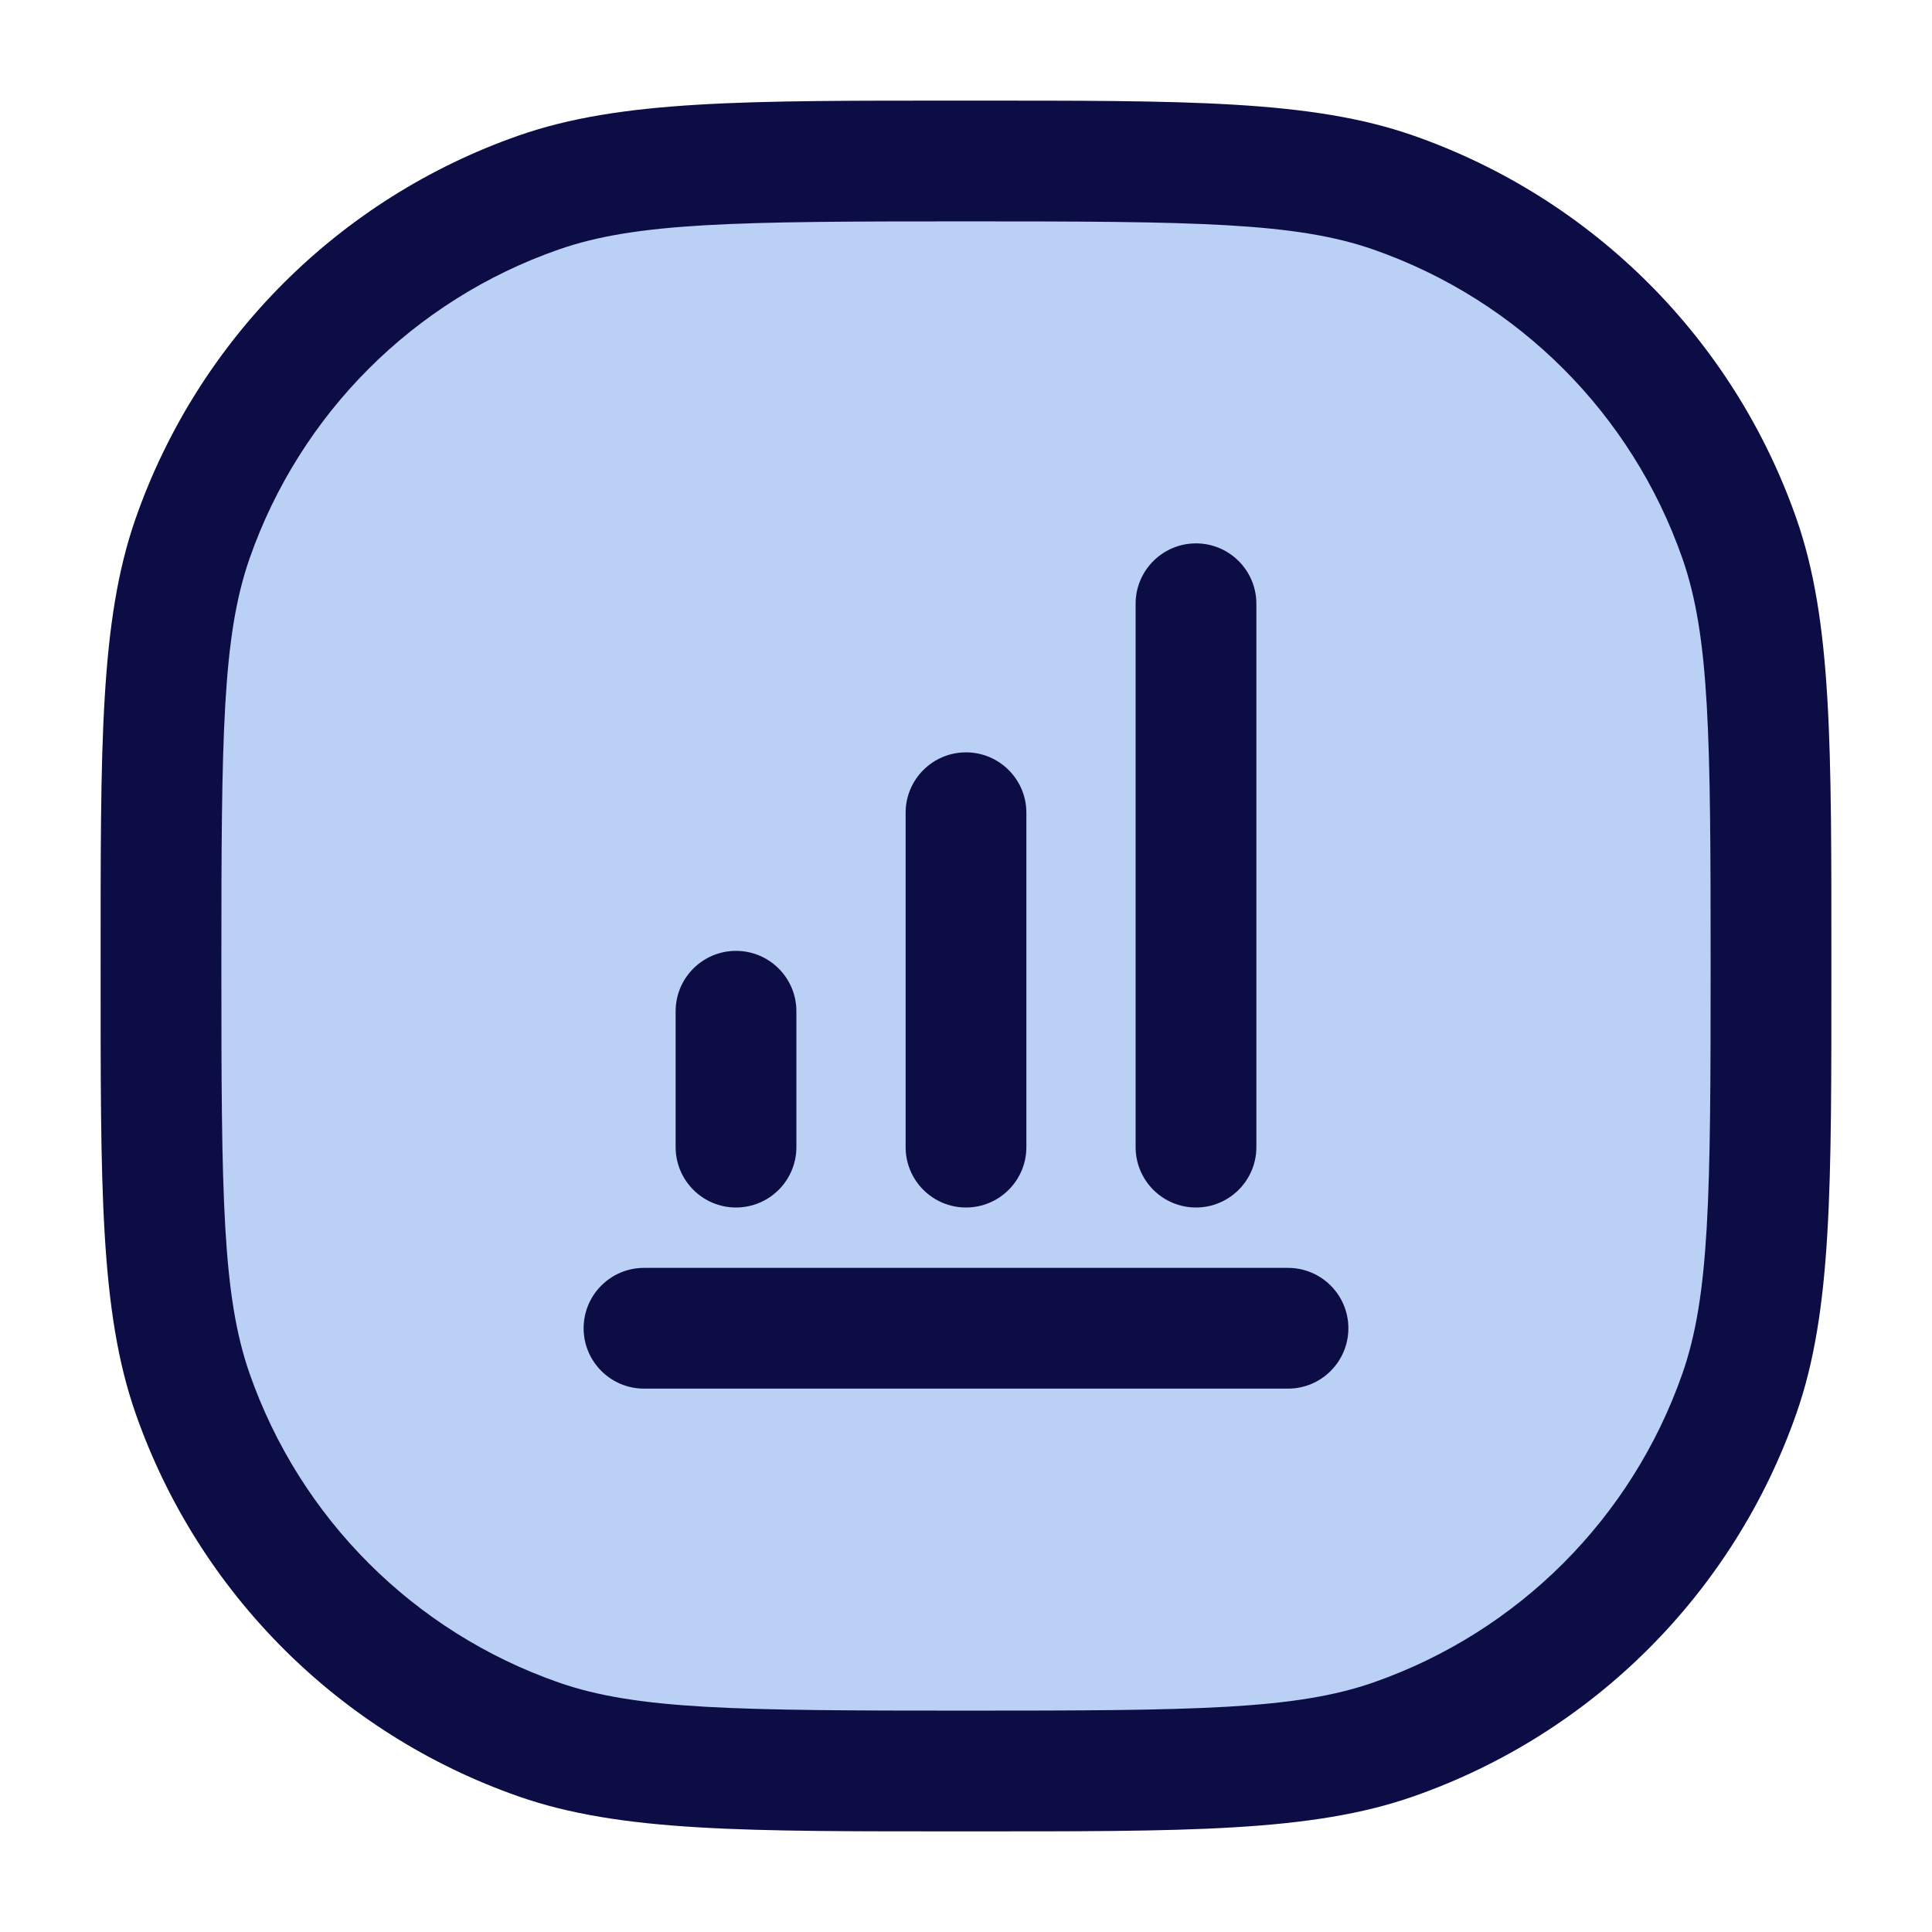 <svg width="24" height="24" viewBox="0 0 24 24" fill="none" xmlns="http://www.w3.org/2000/svg">
<path d="M22 12C22 9.207 22 7.811 21.607 6.688C20.904 4.677 19.323 3.096 17.312 2.393C16.189 2 14.793 2 12 2C9.207 2 7.811 2 6.688 2.393C4.677 3.096 3.096 4.677 2.393 6.688C2 7.811 2 9.207 2 12C2 14.793 2 16.189 2.393 17.312C3.096 19.323 4.677 20.904 6.688 21.607C7.811 22 9.207 22 12 22C14.793 22 16.189 22 17.312 21.607C19.323 20.904 20.904 19.323 21.607 17.312C22 16.189 22 14.793 22 12Z" fill="#226AE0" fill-opacity="0.31"/>
<path d="M9.143 12.562V14.25Z" fill="#226AE0" fill-opacity="0.31"/>
<path d="M12 10.096V14.25Z" fill="#226AE0" fill-opacity="0.31"/>
<path d="M14.857 7.5V14.25Z" fill="#226AE0" fill-opacity="0.31"/>
<path d="M17.312 21.607L17.064 20.899L17.312 21.607ZM21.607 17.312L20.899 17.064L21.607 17.312ZM2.393 17.312L3.101 17.064L2.393 17.312ZM6.688 21.607L6.936 20.899L6.688 21.607ZM6.688 2.393L6.936 3.101L6.688 2.393ZM2.393 6.688L3.101 6.936L2.393 6.688ZM17.312 2.393L17.064 3.101L17.312 2.393ZM21.607 6.688L20.899 6.936L21.607 6.688ZM8.393 12.562C8.393 12.148 8.729 11.812 9.143 11.812C9.557 11.812 9.893 12.148 9.893 12.562H8.393ZM9.893 14.25C9.893 14.664 9.557 15 9.143 15C8.729 15 8.393 14.664 8.393 14.25H9.893ZM11.25 10.096C11.25 9.682 11.586 9.346 12 9.346C12.414 9.346 12.75 9.682 12.75 10.096H11.25ZM12.75 14.25C12.75 14.664 12.414 15 12 15C11.586 15 11.25 14.664 11.25 14.25H12.75ZM14.107 7.5C14.107 7.086 14.443 6.75 14.857 6.75C15.271 6.75 15.607 7.086 15.607 7.5H14.107ZM15.607 14.25C15.607 14.664 15.271 15 14.857 15C14.443 15 14.107 14.664 14.107 14.25H15.607ZM8 17.25C7.586 17.25 7.25 16.914 7.25 16.5C7.25 16.086 7.586 15.75 8 15.75V17.25ZM16 15.75C16.414 15.75 16.75 16.086 16.75 16.5C16.75 16.914 16.414 17.25 16 17.25V15.75ZM12 22V21.25C14.856 21.25 16.092 21.239 17.064 20.899L17.312 21.607L17.56 22.315C16.287 22.761 14.73 22.75 12 22.75V22ZM22 12H22.75C22.75 14.73 22.761 16.287 22.315 17.56L21.607 17.312L20.899 17.064C21.239 16.092 21.25 14.856 21.25 12H22ZM17.312 21.607L17.064 20.899C18.86 20.271 20.271 18.86 20.899 17.064L21.607 17.312L22.315 17.56C21.536 19.786 19.786 21.536 17.56 22.315L17.312 21.607ZM2 12H2.75C2.75 14.856 2.761 16.092 3.101 17.064L2.393 17.312L1.685 17.56C1.239 16.287 1.25 14.73 1.25 12H2ZM12 22V22.75C9.27 22.75 7.714 22.761 6.44 22.315L6.688 21.607L6.936 20.899C7.908 21.239 9.144 21.25 12 21.25V22ZM2.393 17.312L3.101 17.064C3.729 18.86 5.14 20.271 6.936 20.899L6.688 21.607L6.44 22.315C4.214 21.536 2.464 19.786 1.685 17.56L2.393 17.312ZM12 2V2.75C9.144 2.75 7.908 2.761 6.936 3.101L6.688 2.393L6.44 1.685C7.714 1.239 9.27 1.25 12 1.25V2ZM2 12H1.25C1.25 9.27 1.239 7.714 1.685 6.44L2.393 6.688L3.101 6.936C2.761 7.908 2.75 9.144 2.75 12H2ZM6.688 2.393L6.936 3.101C5.14 3.729 3.729 5.14 3.101 6.936L2.393 6.688L1.685 6.44C2.464 4.214 4.214 2.464 6.44 1.685L6.688 2.393ZM12 2V1.25C14.73 1.25 16.287 1.239 17.56 1.685L17.312 2.393L17.064 3.101C16.092 2.761 14.856 2.75 12 2.75V2ZM22 12H21.25C21.25 9.144 21.239 7.908 20.899 6.936L21.607 6.688L22.315 6.44C22.761 7.714 22.75 9.27 22.75 12H22ZM17.312 2.393L17.56 1.685C19.786 2.464 21.536 4.214 22.315 6.44L21.607 6.688L20.899 6.936C20.271 5.14 18.86 3.729 17.064 3.101L17.312 2.393ZM9.143 12.562H9.893V14.25H9.143H8.393V12.562H9.143ZM12 10.096H12.75V14.25H12H11.25V10.096H12ZM14.857 7.5H15.607V14.25H14.857H14.107V7.5H14.857ZM8 16.5V15.75H16V16.5V17.25H8V16.5Z" fill="#0D0D45"/>
</svg>
